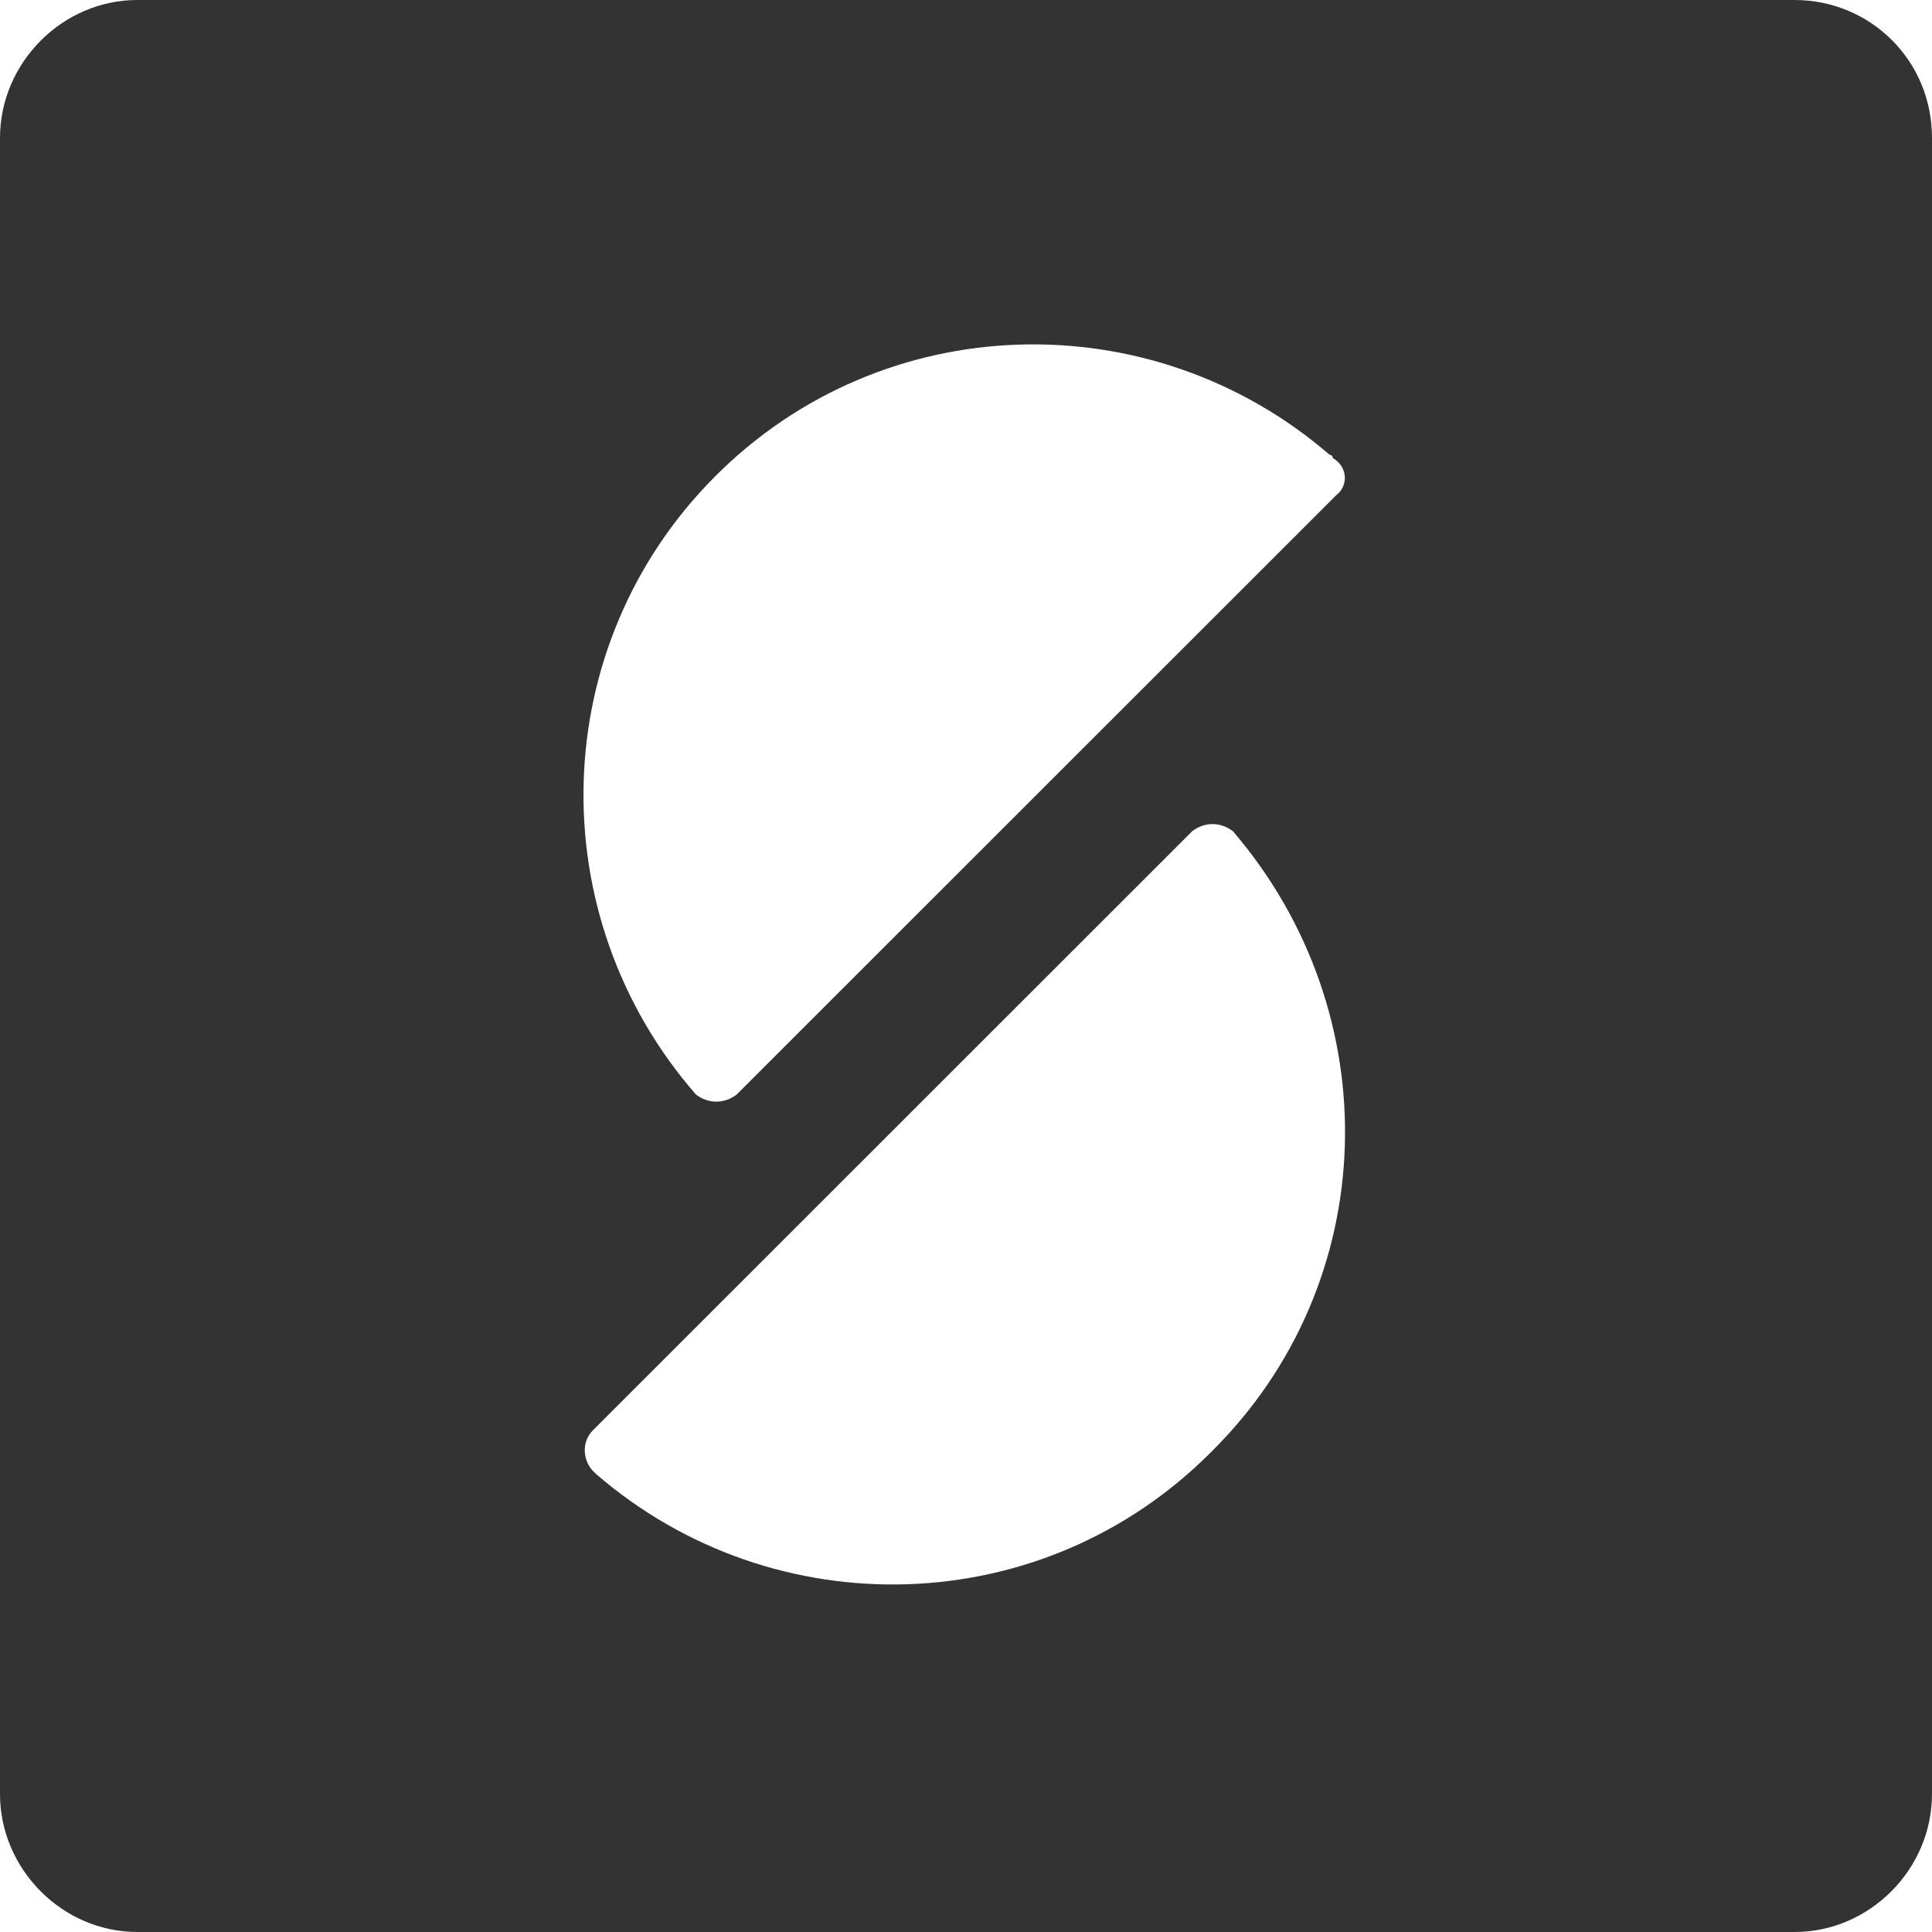 <svg width="50" height="50" viewBox="0 0 50 50" fill="none" xmlns="http://www.w3.org/2000/svg">
<g clip-path="url(#clip0_162_381)">
<path d="M46.446 0H3.554C1.616 0 0 1.623 0 3.571V46.429C0 48.377 1.616 50 3.554 50H46.446C48.385 50 50 48.377 50 46.429V3.571C50 1.542 48.385 0 46.446 0ZM31.341 37.581C26.979 41.964 20.032 42.127 15.428 38.149L15.347 38.068C15.105 37.825 15.024 37.338 15.347 37.013L30.856 21.51C31.179 21.266 31.583 21.266 31.906 21.51C35.945 26.218 35.783 33.198 31.341 37.581ZM34.572 12.825L19.063 28.328C18.74 28.571 18.336 28.571 18.013 28.328C13.974 23.701 14.136 16.721 18.498 12.338C22.86 7.955 29.806 7.792 34.41 11.77C34.41 11.77 34.491 11.77 34.491 11.851C34.895 12.094 34.895 12.581 34.572 12.825Z" fill="#333333"/>
</g>
<defs>
<clipPath id="clip0_162_381">
<rect width="50" height="50" fill="white"/>
</clipPath>
</defs>
</svg>
